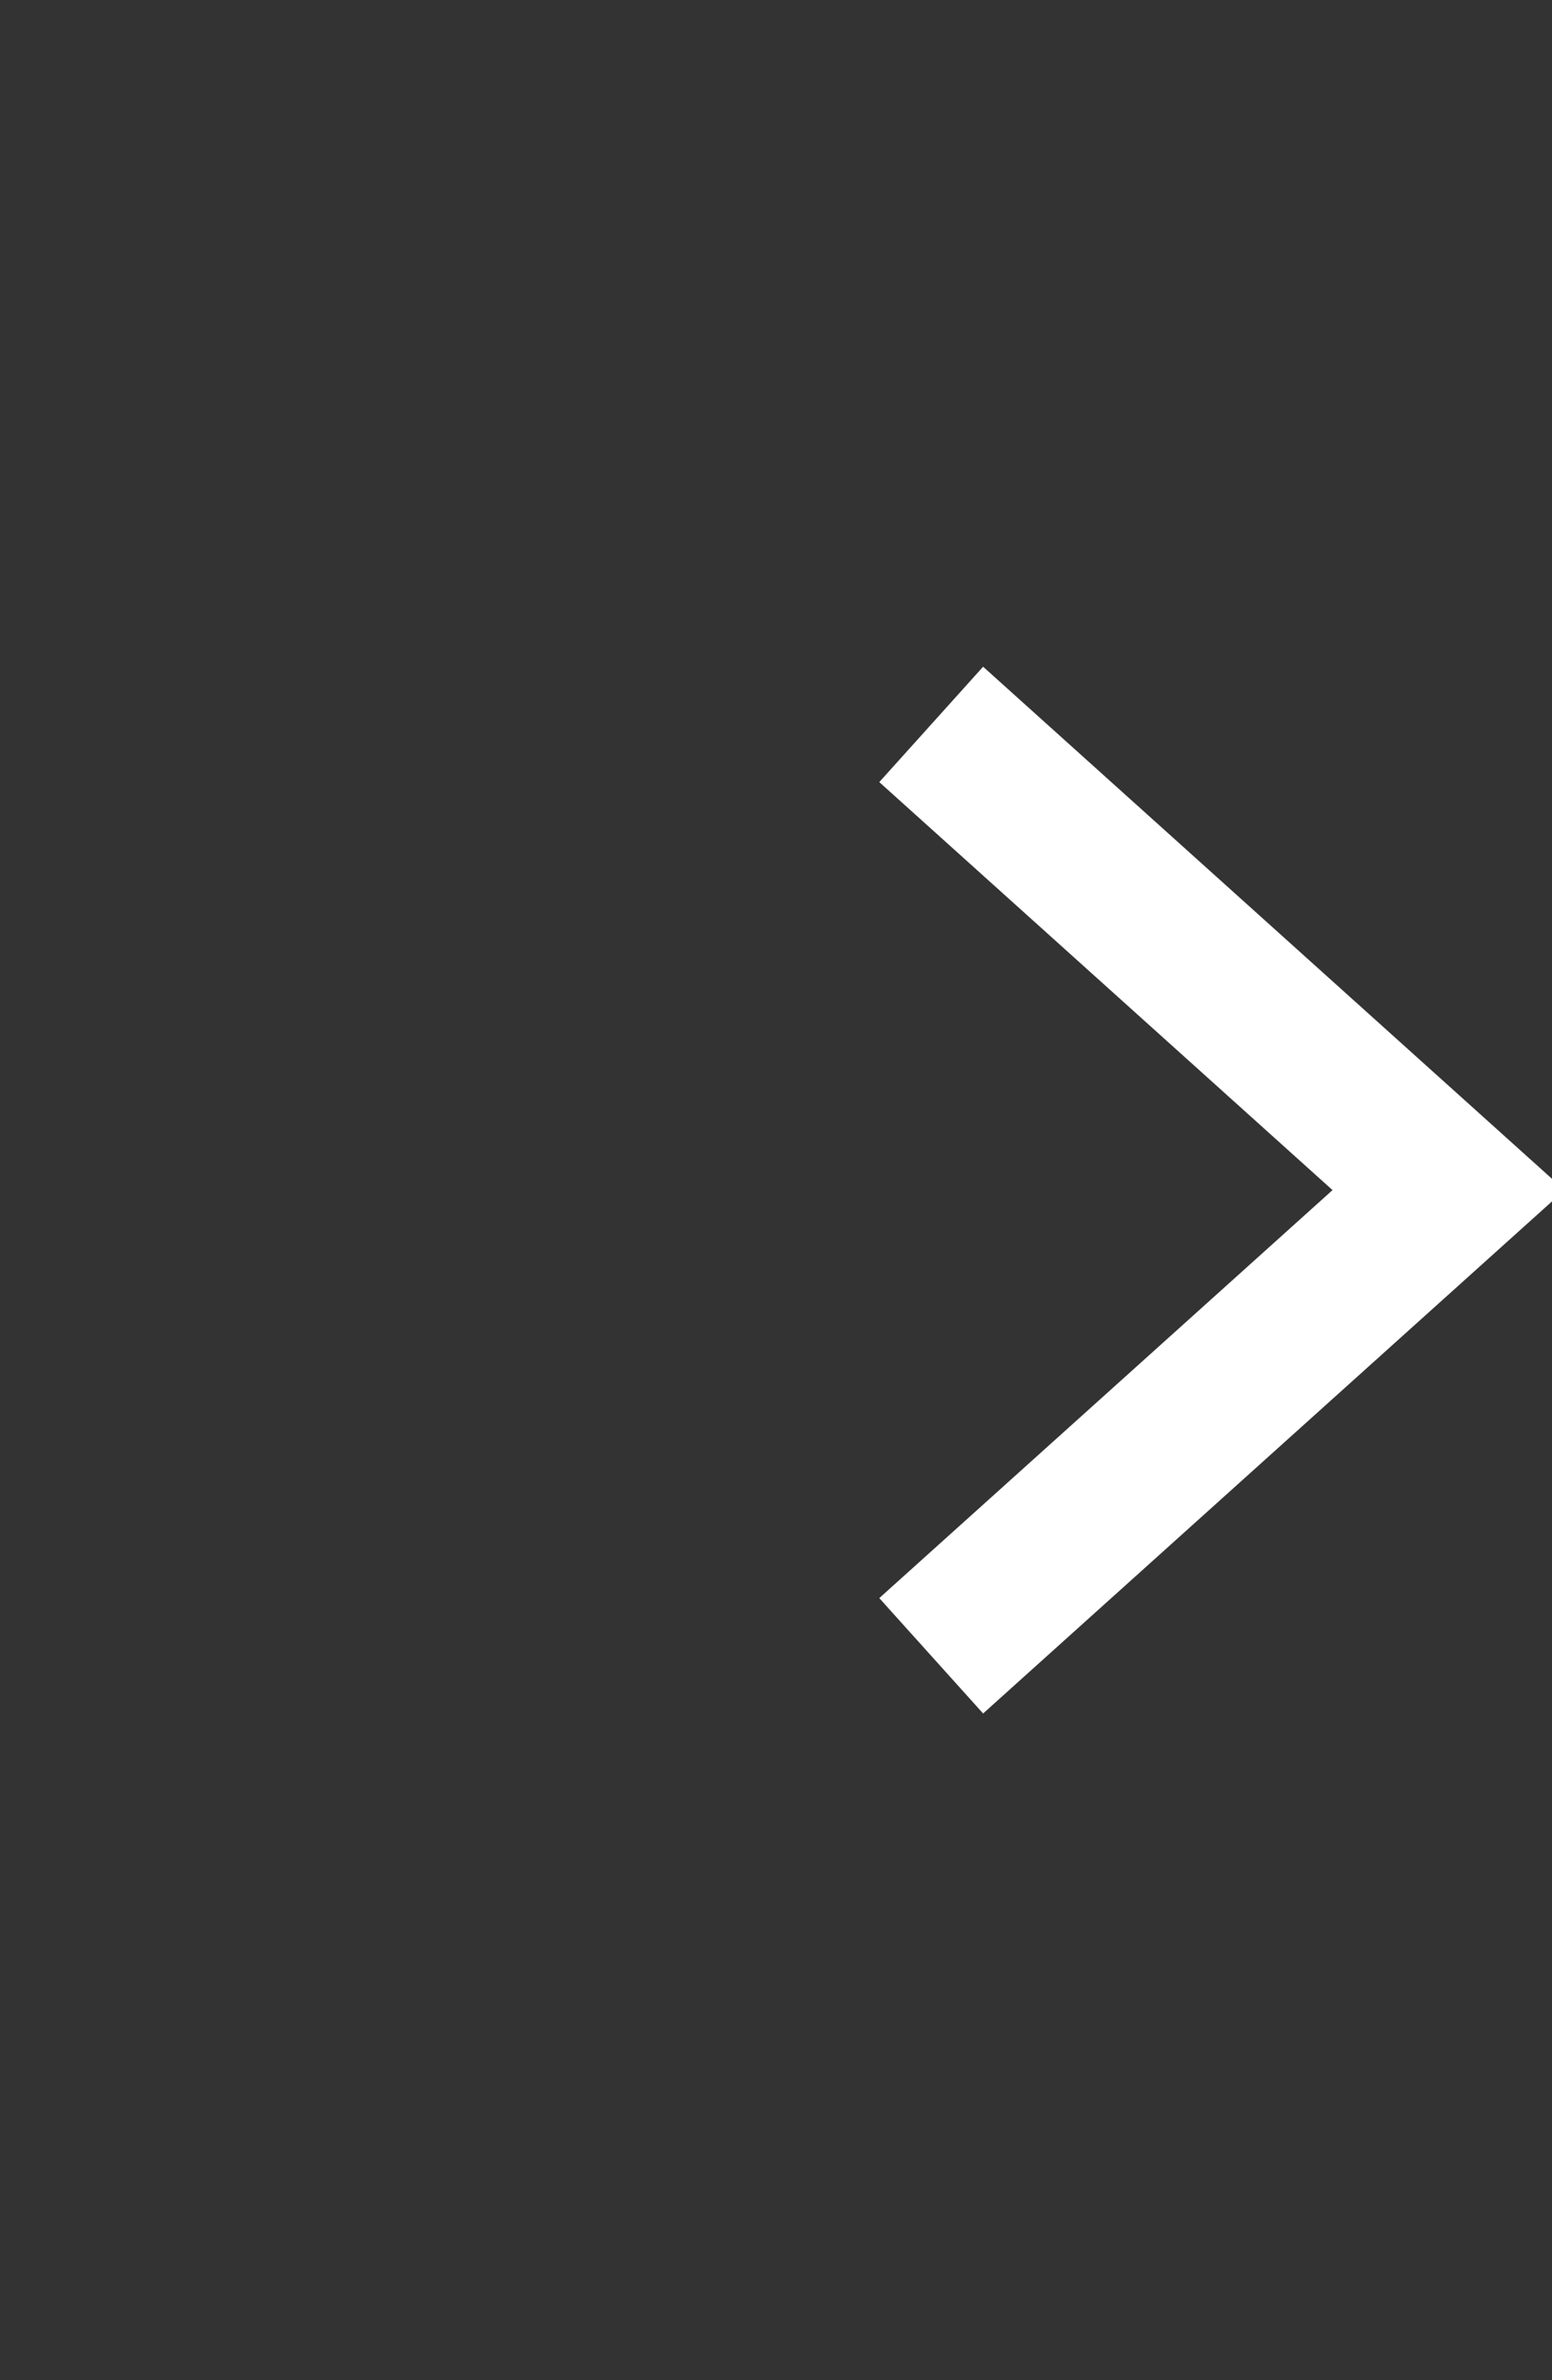 <svg width="15" height="23" viewBox="0 0 15 23" fill="none" xmlns="http://www.w3.org/2000/svg">
<rect x="0" y="0" width="15" height="23" fill="#333333" stroke="none"/>
<g clip-path="url(#clip0)">
<path d="M9 7L14 11.5L9 16" stroke="white" stroke-width="1.5"/>
</g>
<defs>
<clipPath id="clip0">
<rect width="15" height="23" fill="white"/>
</clipPath>
</defs>
</svg>
